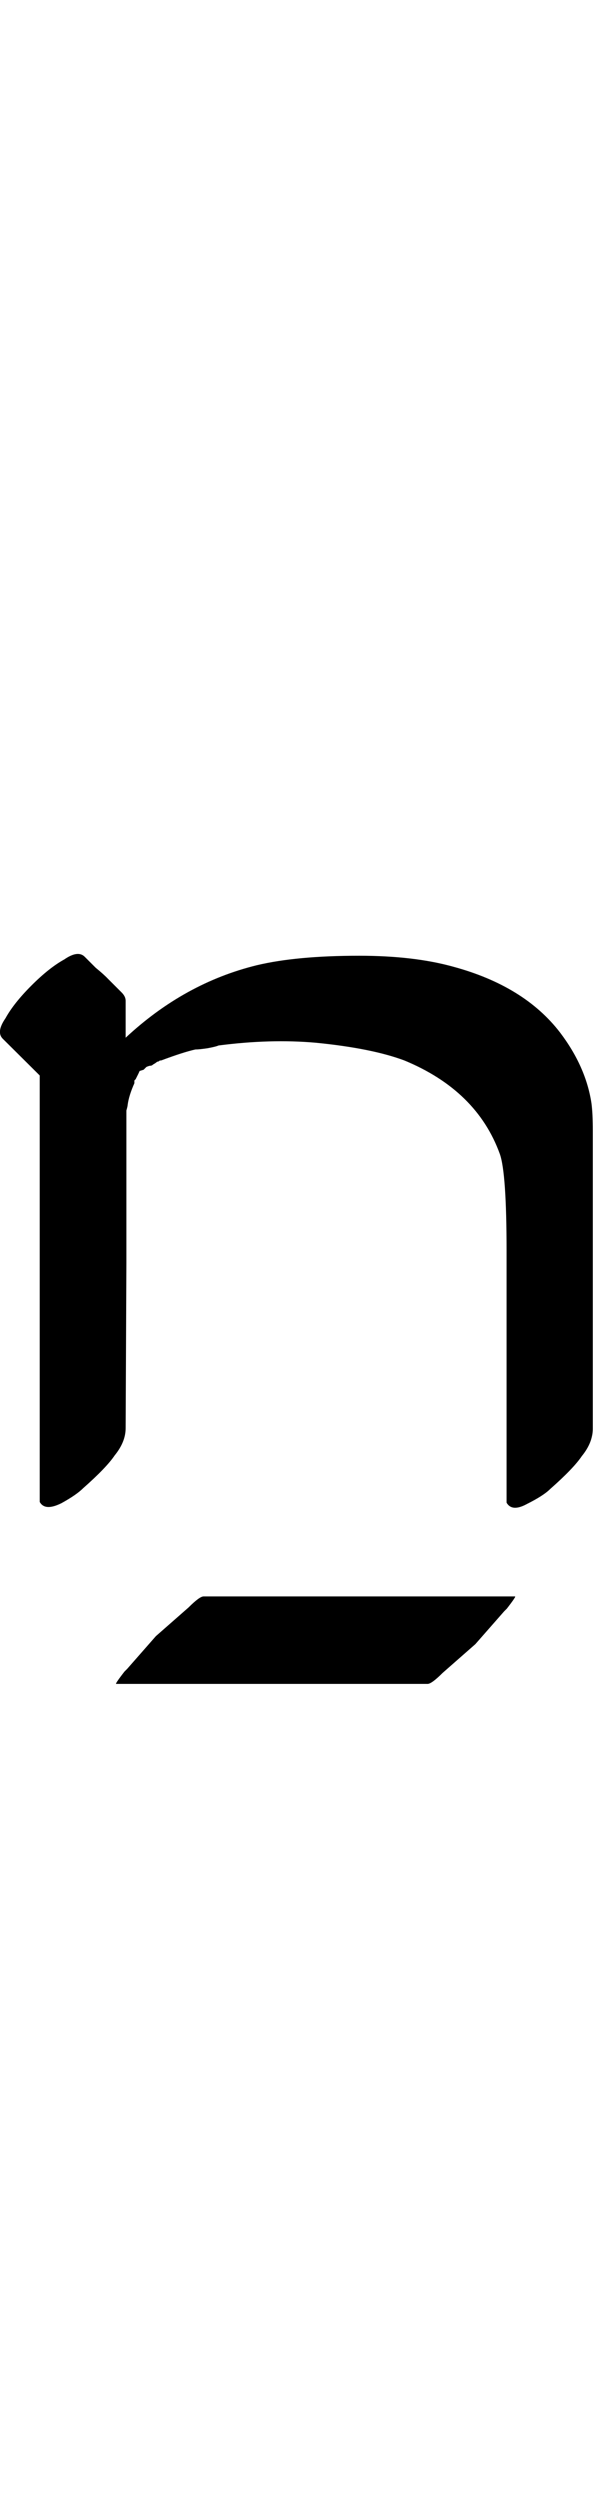 <?xml version="1.0" encoding="UTF-8" standalone="no"?>
<!-- Created with Inkscape (http://www.inkscape.org/) -->

<svg
   width="11.869pt"
   height="50pt"
   viewBox="0 0 2.374 10"
   version="1.1"
   id="svg1"
   xmlns="http://www.w3.org/2000/svg"
   xmlns:svg="http://www.w3.org/2000/svg">
  <defs
     id="defs1" />
  <path
     style="font-size:5.6px;font-family:'Tagati Book G';-inkscape-font-specification:'Tagati Book G, Normal';stroke-width:0.16"
     d="m 0.569,4.28 z m -0.066,1.433 q 0,0.055 -0.044,0.109 -0.033,0.049 -0.126,0.131 -0.027,0.027 -0.087,0.06 -0.066,0.033 -0.087,-0.005 V 5.905 q 0,0 0,-0.946 V 4.762 4.302 L 0.011,4.155 q -0.027,-0.027 0.011,-0.082 0.033,-0.06 0.104,-0.131 0.071,-0.071 0.131,-0.104 0.055,-0.038 0.082,-0.011 0.016,0.016 0.044,0.044 0.033,0.027 0.049,0.044 0,0 0.055,0.055 0.016,0.016 0.016,0.033 0,0 0,0.104 v 0.044 q 0.235,-0.219 0.525,-0.29 0.159,-0.038 0.41,-0.038 0.219,0 0.377,0.044 0.284,0.077 0.427,0.263 0.104,0.137 0.126,0.284 0.005,0.038 0.005,0.109 0,0 0,0.416 0,0 0,0.777 0,0.055 -0.044,0.109 -0.033,0.049 -0.126,0.131 -0.027,0.027 -0.093,0.06 -0.06,0.033 -0.082,-0.005 v -0.066 q 0,0 0,-0.941 0,-0.312 -0.027,-0.388 Q 1.909,4.362 1.619,4.242 1.488,4.193 1.264,4.171 1.083,4.155 0.875,4.182 q -0.011,0.005 -0.044,0.011 -0.033,0.005 -0.049,0.005 -0.049,0.011 -0.137,0.044 h -0.005 q -0.005,0.005 -0.011,0.005 -0.005,0.005 -0.016,0.011 -0.005,0.005 -0.011,0.005 -0.005,0 -0.016,0.005 -0.005,0.005 -0.011,0.011 l -0.016,0.005 -0.005,0.011 -0.011,0.022 -0.005,0.005 q 0,0.005 0,0.011 -0.022,0.049 -0.027,0.087 0,0.005 -0.005,0.022 0,0.016 0,0.022 v 0.585 z m 0.137,0.848 H 1.887 Z m -0.175,0.175 q -0.005,0 0.033,-0.049 l 0.011,-0.011 0.115,-0.131 q 0,0 0.131,-0.115 0.044,-0.044 0.06,-0.044 0,0 0.465,0 0,0 0.782,0 0.005,0 -0.033,0.049 l -0.011,0.011 -0.115,0.131 q 0,0 -0.131,0.115 -0.044,0.044 -0.06,0.044 0,0 -0.465,0 z"
     id="text1"
     aria-label="pFp" />
</svg>
